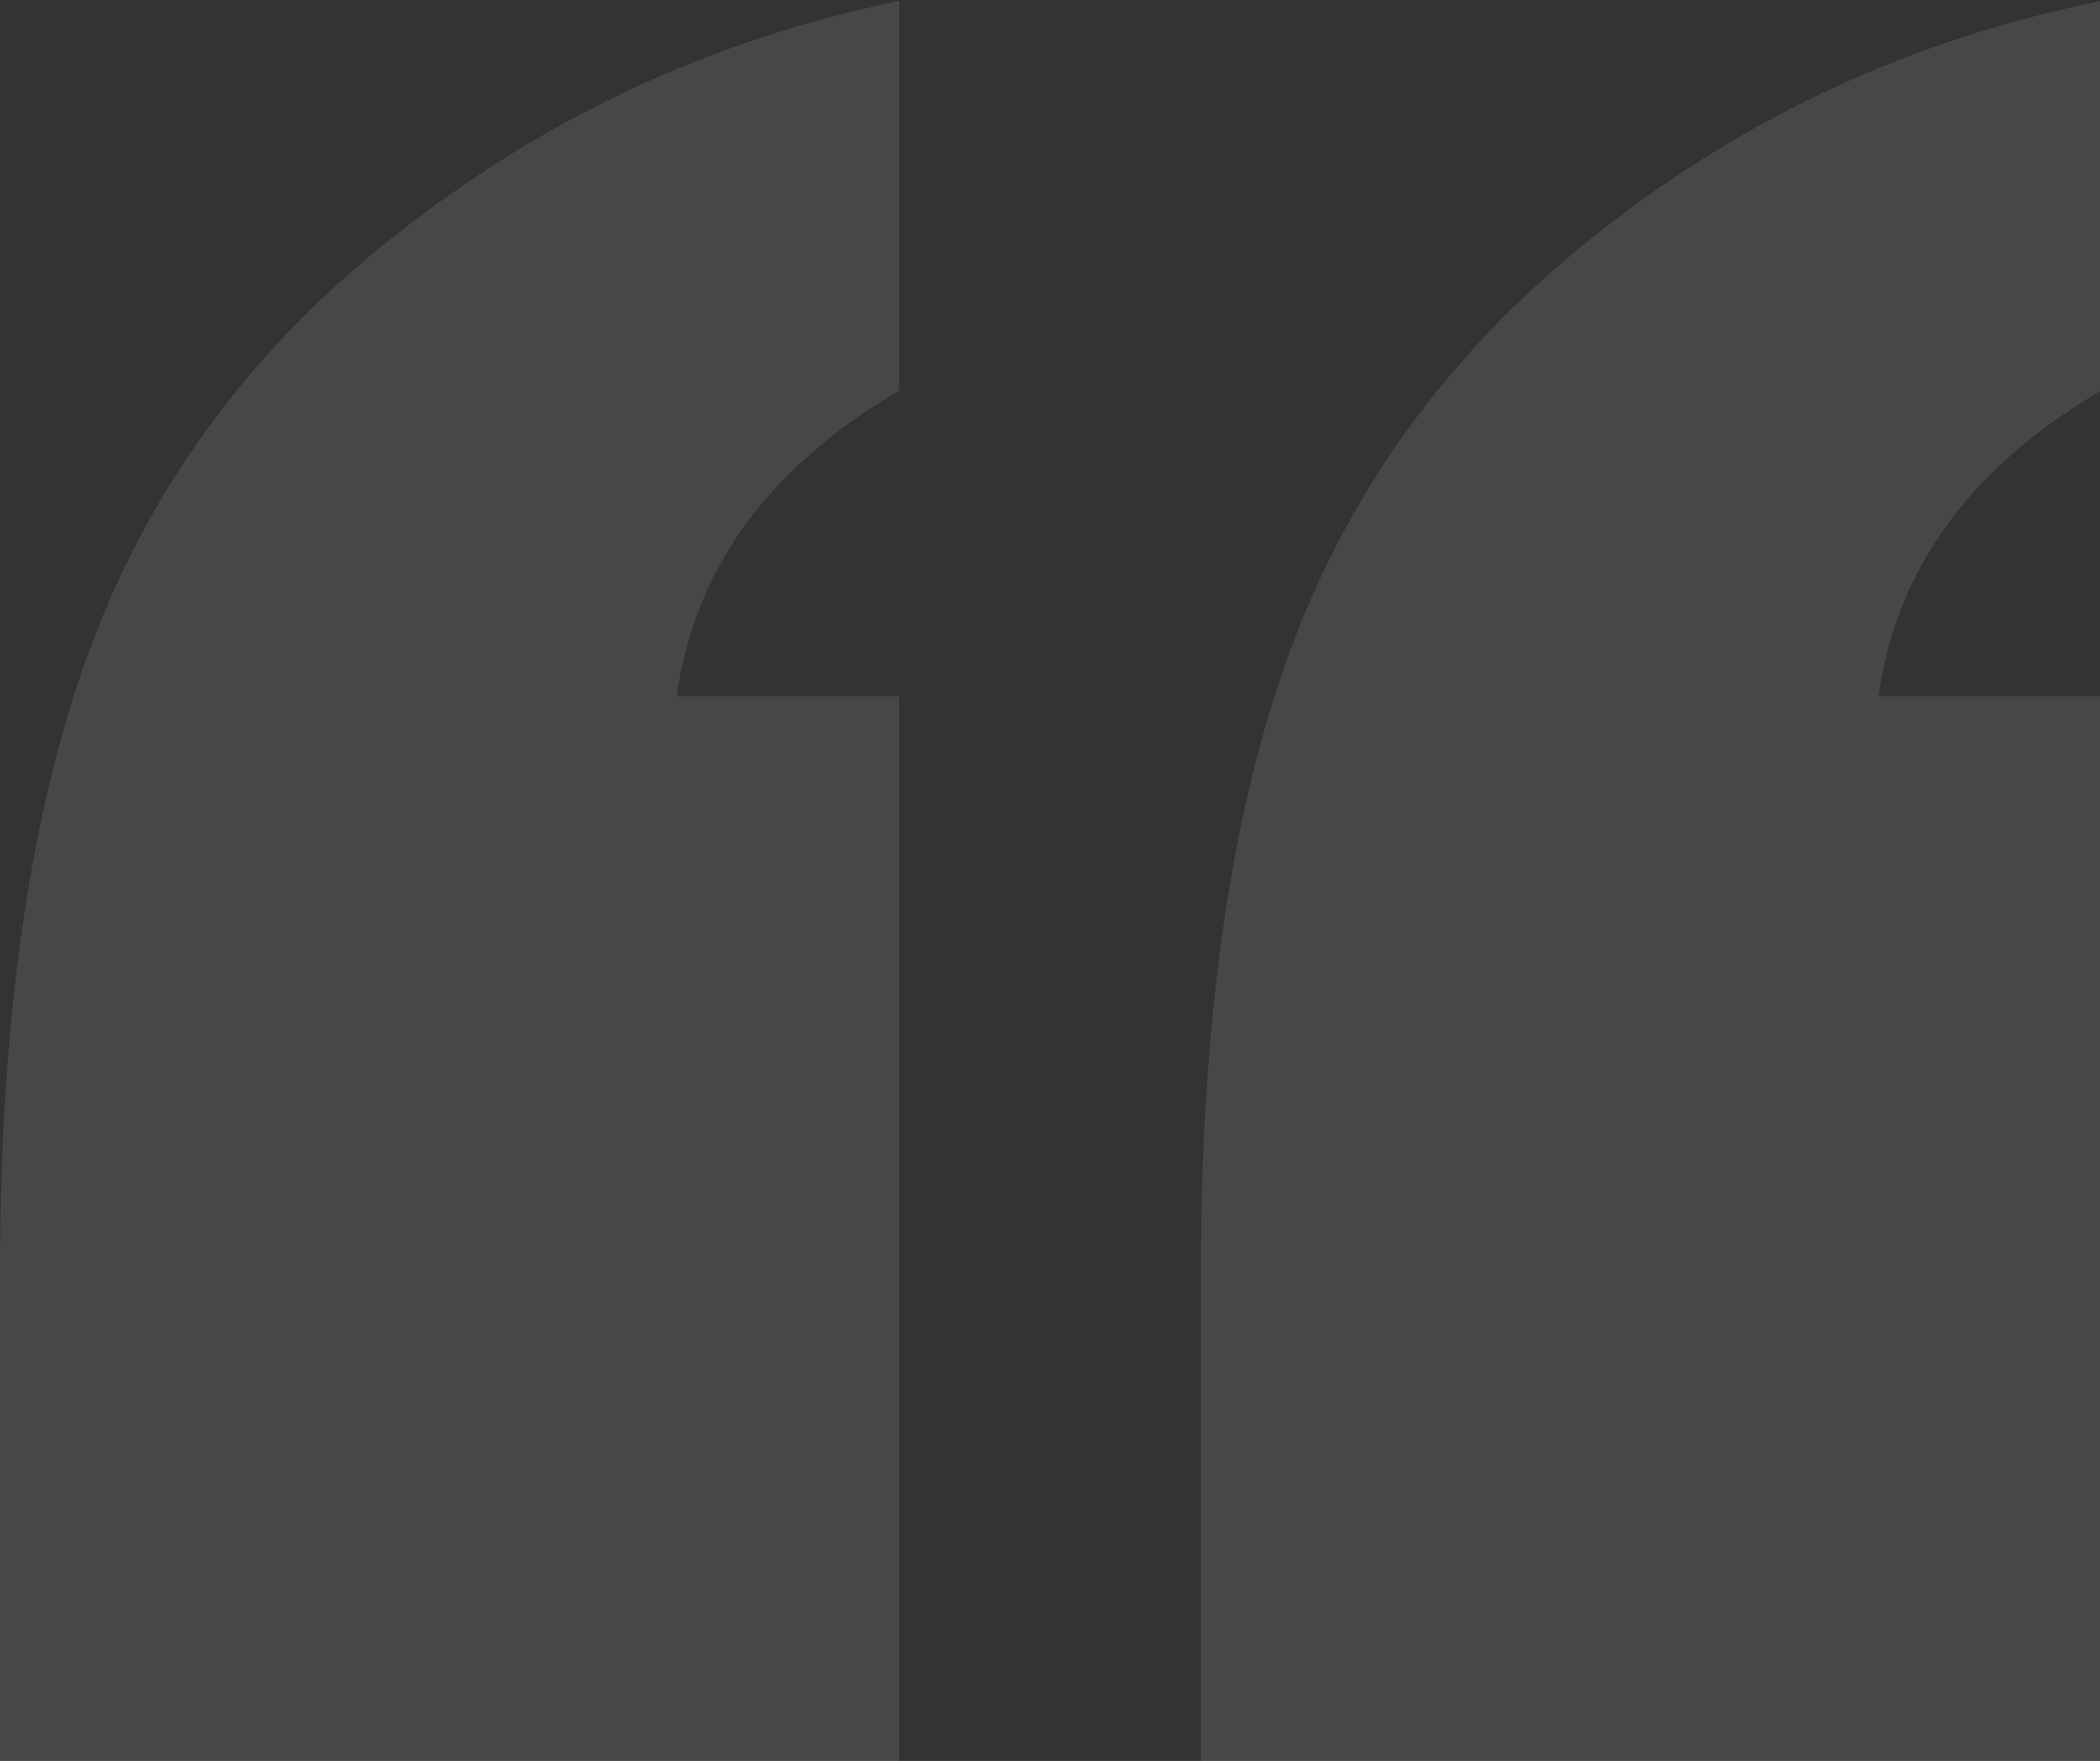 <?xml version="1.0" encoding="UTF-8"?> <svg xmlns="http://www.w3.org/2000/svg" width="99" height="83" viewBox="0 0 99 83" fill="none"><rect x="0" y="0" width="99" height="83" fill="#333333" stroke="none"/><g clip-path="url(#clip0_216_161)"><path d="M0 83V60.038C0 47.982 1.418 38.127 4.3 30.425C7.183 22.723 12.05 16.169 18.997 10.812C25.943 5.406 33.74 1.818 42.388 0.048V18.418C36.245 22.006 32.748 26.79 31.897 32.817H42.388V83H0ZM56.612 83V60.038C56.612 47.982 58.03 38.127 60.912 30.425C63.795 22.723 68.662 16.169 75.561 10.812C82.461 5.406 90.258 1.818 99.047 0.048V18.418C92.904 22.006 89.407 26.79 88.556 32.817H99.047V83H56.659H56.612Z" fill="white" fill-opacity="0.1"></path></g><defs><clipPath id="clip0_216_161"><rect width="99" height="83" fill="white"></rect></clipPath></defs></svg> 